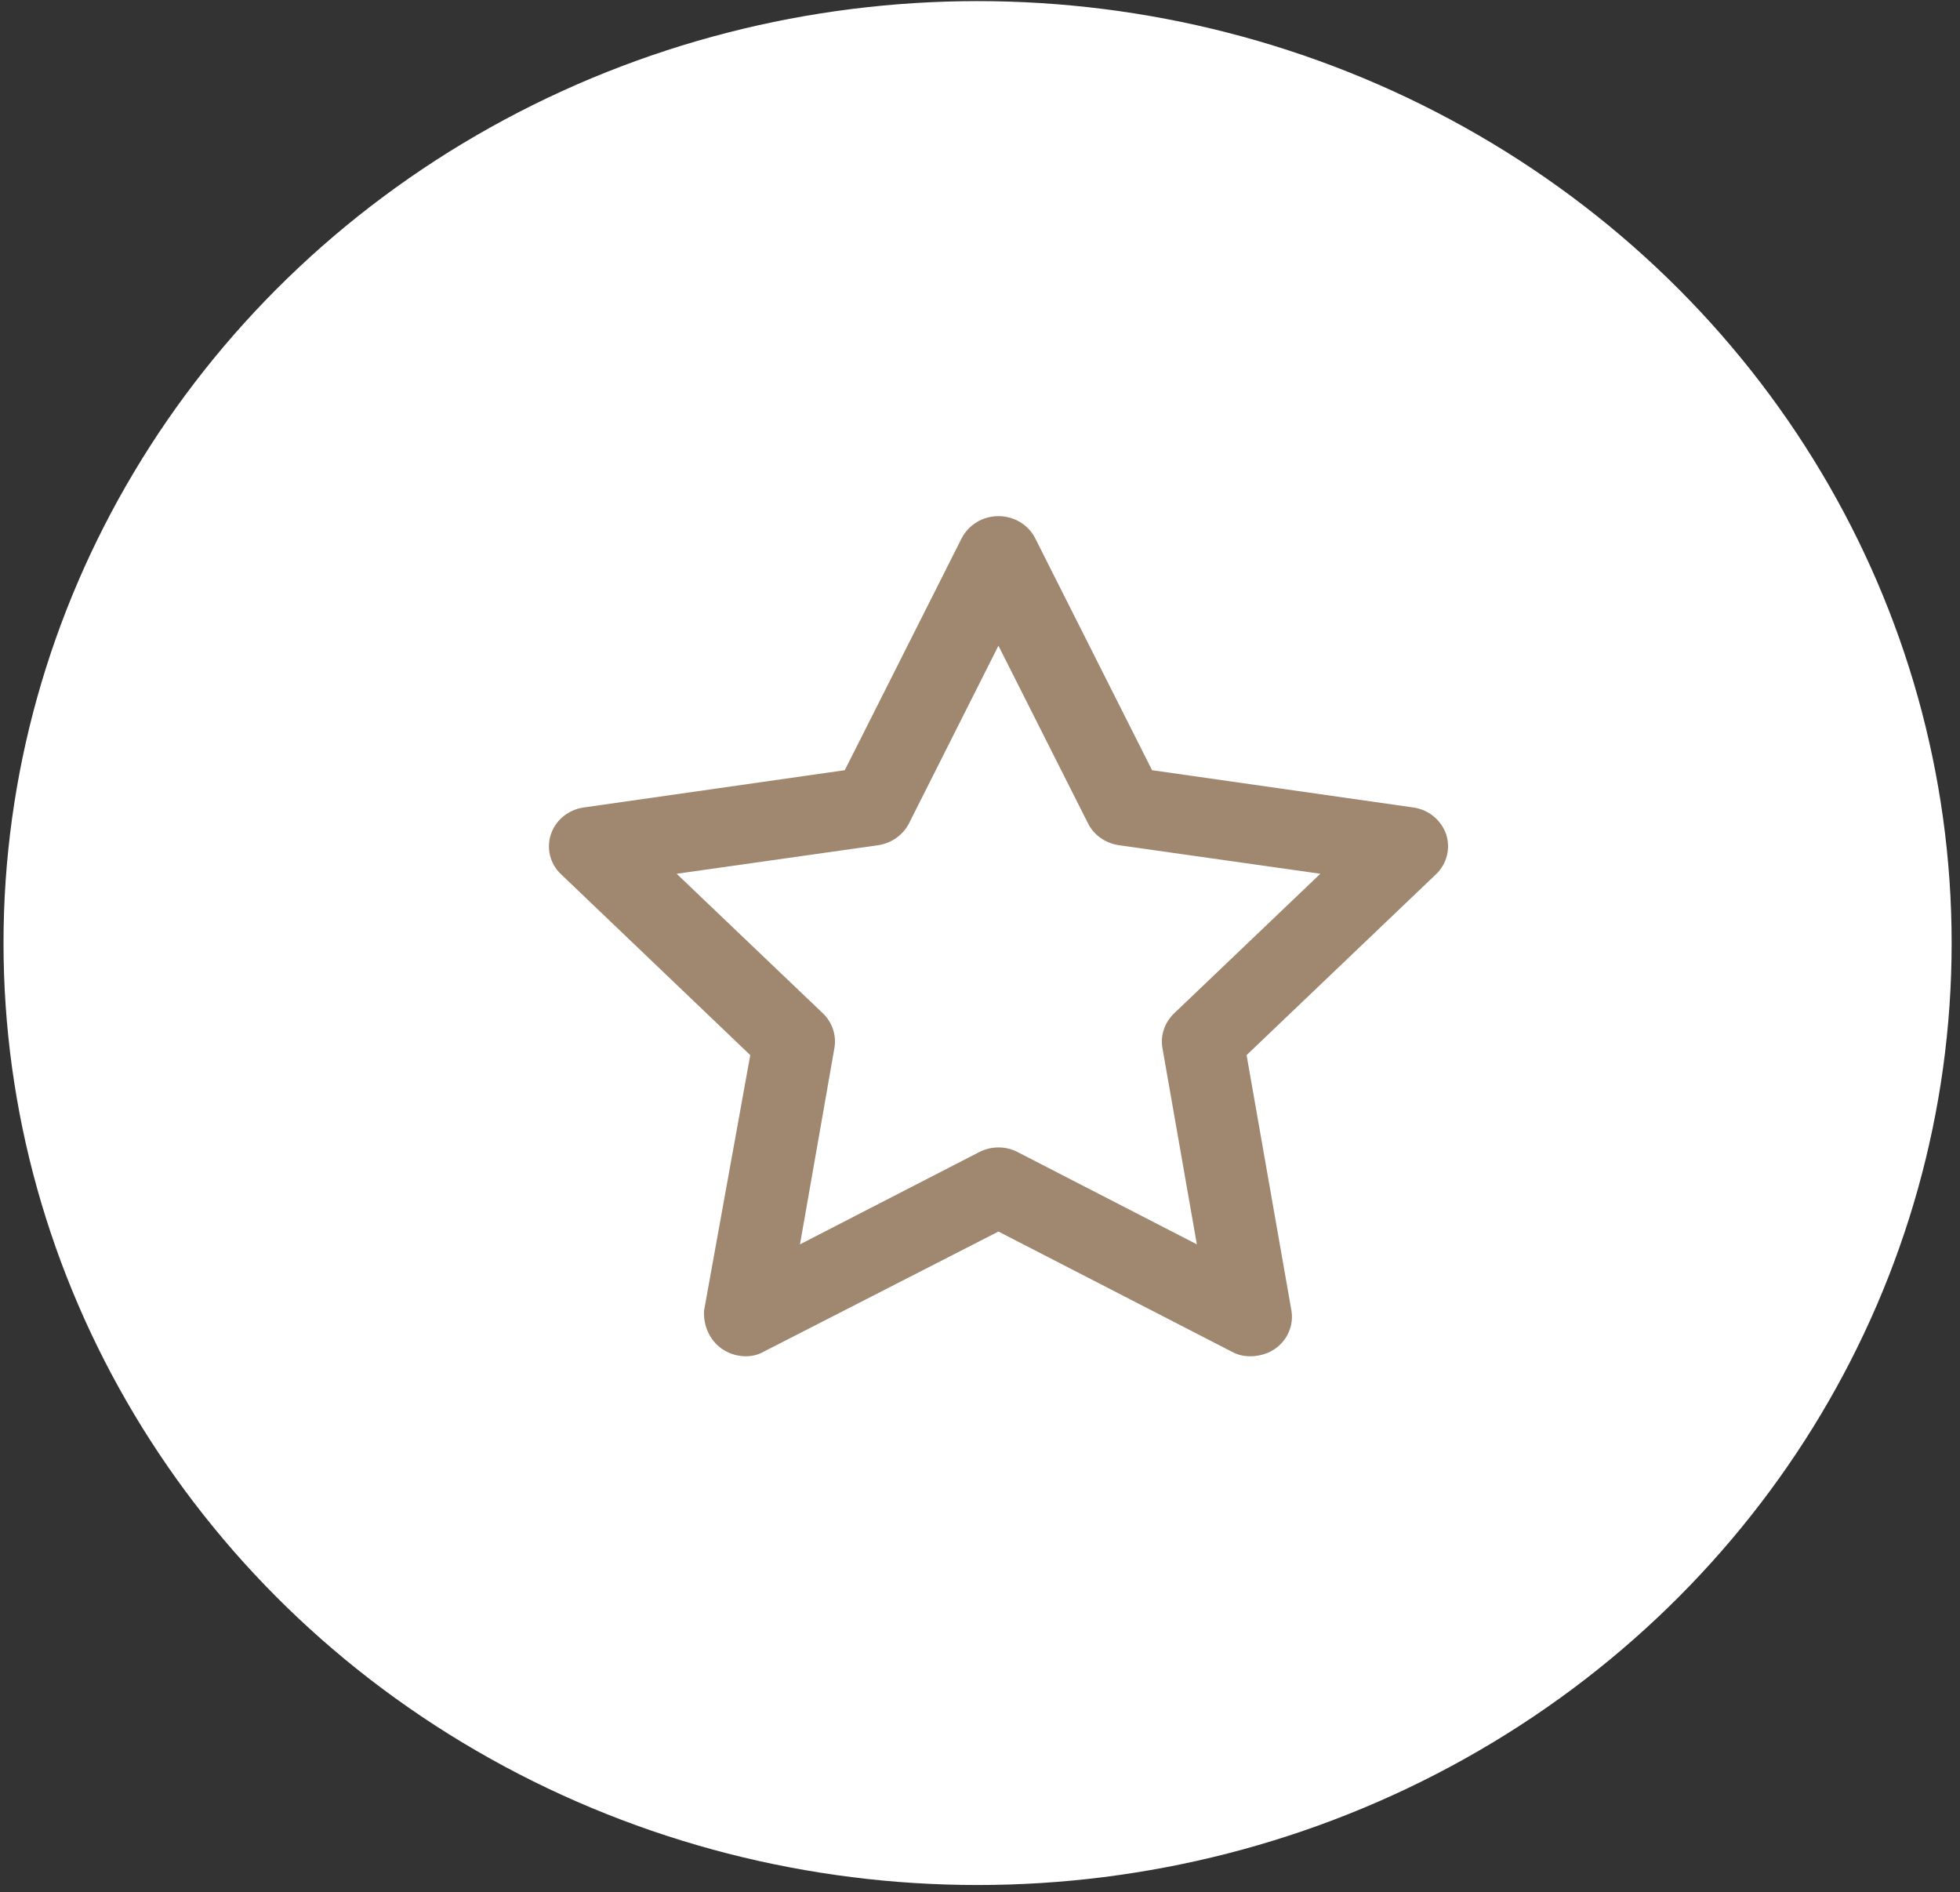 <?xml version="1.0" encoding="UTF-8"?>
<svg xmlns="http://www.w3.org/2000/svg" width="144" height="139" viewBox="0 0 144 139" fill="none">
  <rect x="0" y="0" width="144" height="139" fill="#333333" stroke="none"/>
  <ellipse cx="71.822" cy="69.279" rx="71.564" ry="69.197" fill="white"></ellipse>
  <g clip-path="url(#clip0_15_67)">
    <path d="M73.354 37.916C74.505 37.916 75.556 38.549 76.057 39.546L84.641 56.58L103.825 59.317C104.951 59.473 105.877 60.233 106.24 61.27C106.59 62.319 106.303 63.464 105.502 64.224L91.586 77.51L94.877 96.258C95.065 97.343 94.602 98.452 93.664 99.091C92.738 99.73 91.399 99.814 90.498 99.296L73.354 90.471L56.11 99.296C55.209 99.814 53.983 99.73 53.044 99.091C52.118 98.452 51.655 97.343 51.73 96.258L55.121 77.51L41.22 64.224C40.411 63.464 40.125 62.319 40.48 61.27C40.834 60.233 41.769 59.473 42.894 59.317L62.066 56.58L70.651 39.546C71.164 38.549 72.203 37.916 73.354 37.916ZM73.354 47.435L66.784 60.486C66.346 61.342 65.495 61.945 64.519 62.09L49.713 64.188L60.465 74.448C61.153 75.111 61.466 76.063 61.303 76.992L58.775 91.411L71.94 84.635C72.828 84.177 73.892 84.177 74.768 84.635L87.932 91.411L85.404 76.992C85.242 76.063 85.567 75.111 86.255 74.448L97.005 64.188L82.201 62.09C81.212 61.945 80.362 61.342 79.936 60.486L73.354 47.435Z" fill="#9F8770"></path>
  </g>
  <defs>
    <clipPath id="clip0_15_67">
      <rect width="72.079" height="61.73" fill="white" transform="translate(37.327 37.916)"></rect>
    </clipPath>
  </defs>
</svg>
